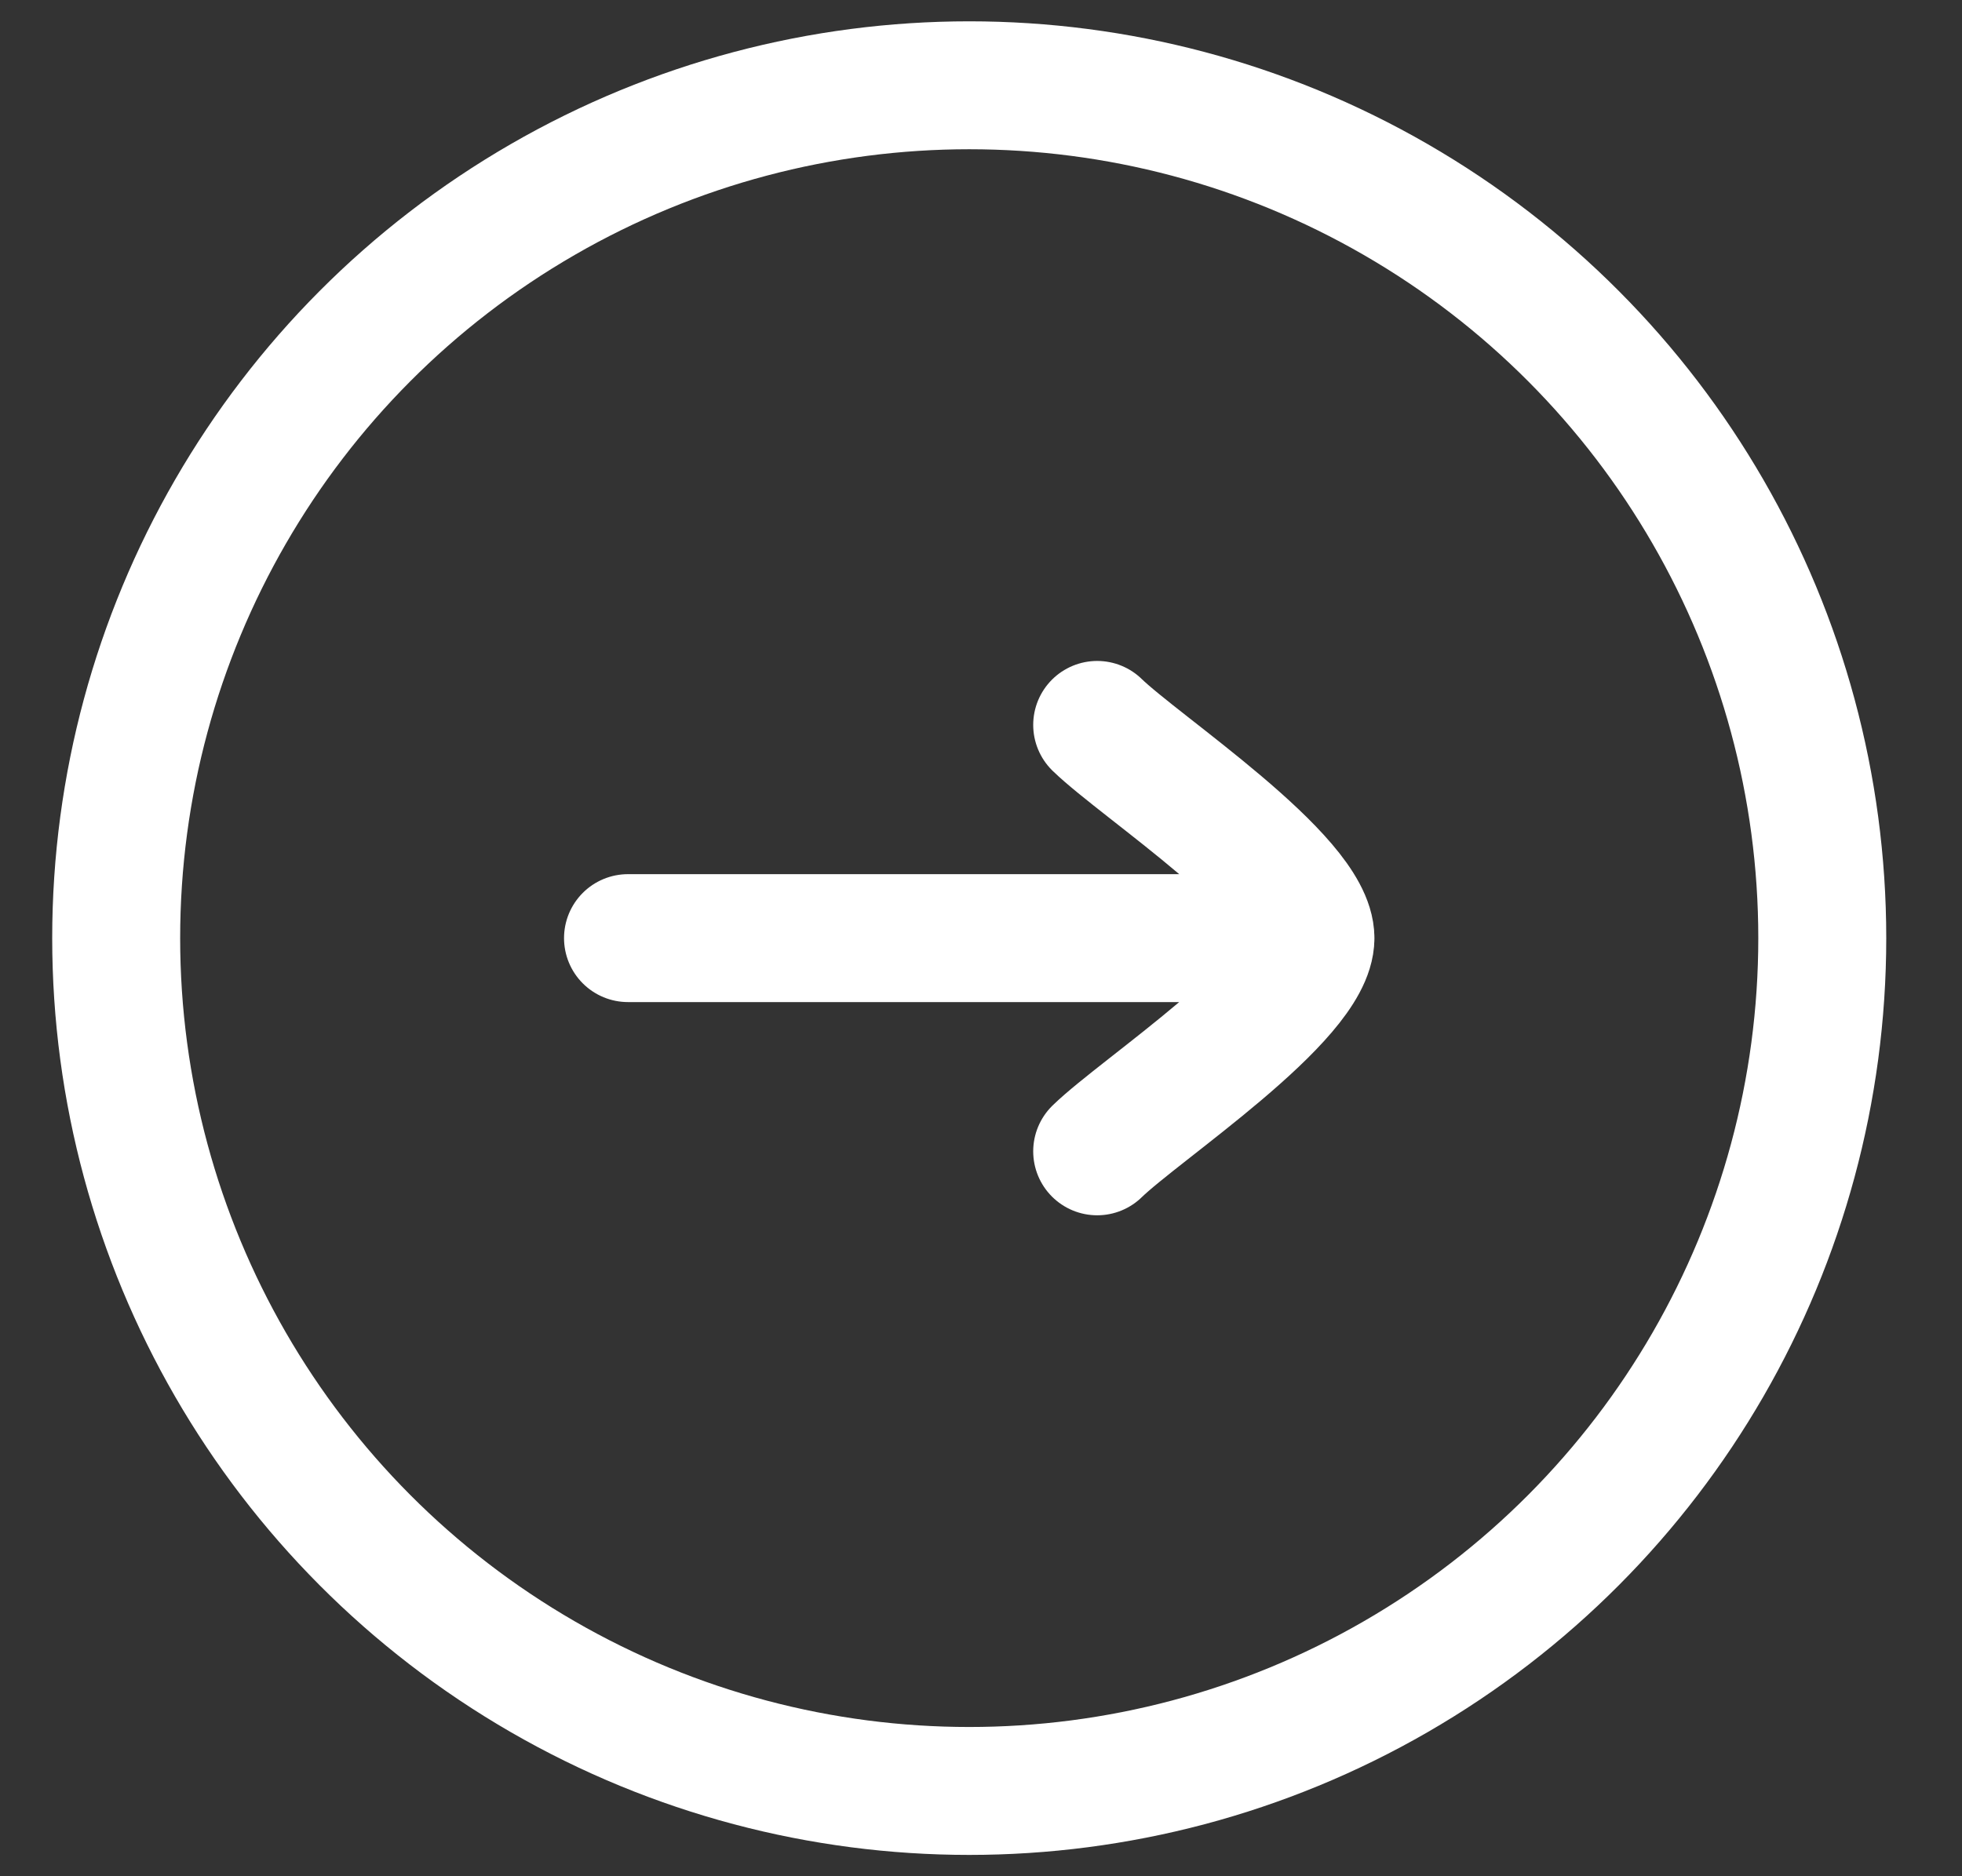 <svg width="23" height="22" viewBox="0 0 23 22" fill="none" xmlns="http://www.w3.org/2000/svg">
	<rect x="0" y="0" width="23" height="22" fill="#333333" stroke="none"/>
	<circle cx="11.362" cy="11" r="10" stroke="white" stroke-width="1.5" />
	<path d="M15.362 11L7.362 11M15.362 11C15.362 11.7 13.367 13.008 12.862 13.5M15.362 11C15.362 10.3 13.367 8.991 12.862 8.5" stroke="white" stroke-width="1.5" stroke-linecap="round" stroke-linejoin="round" />
</svg>
